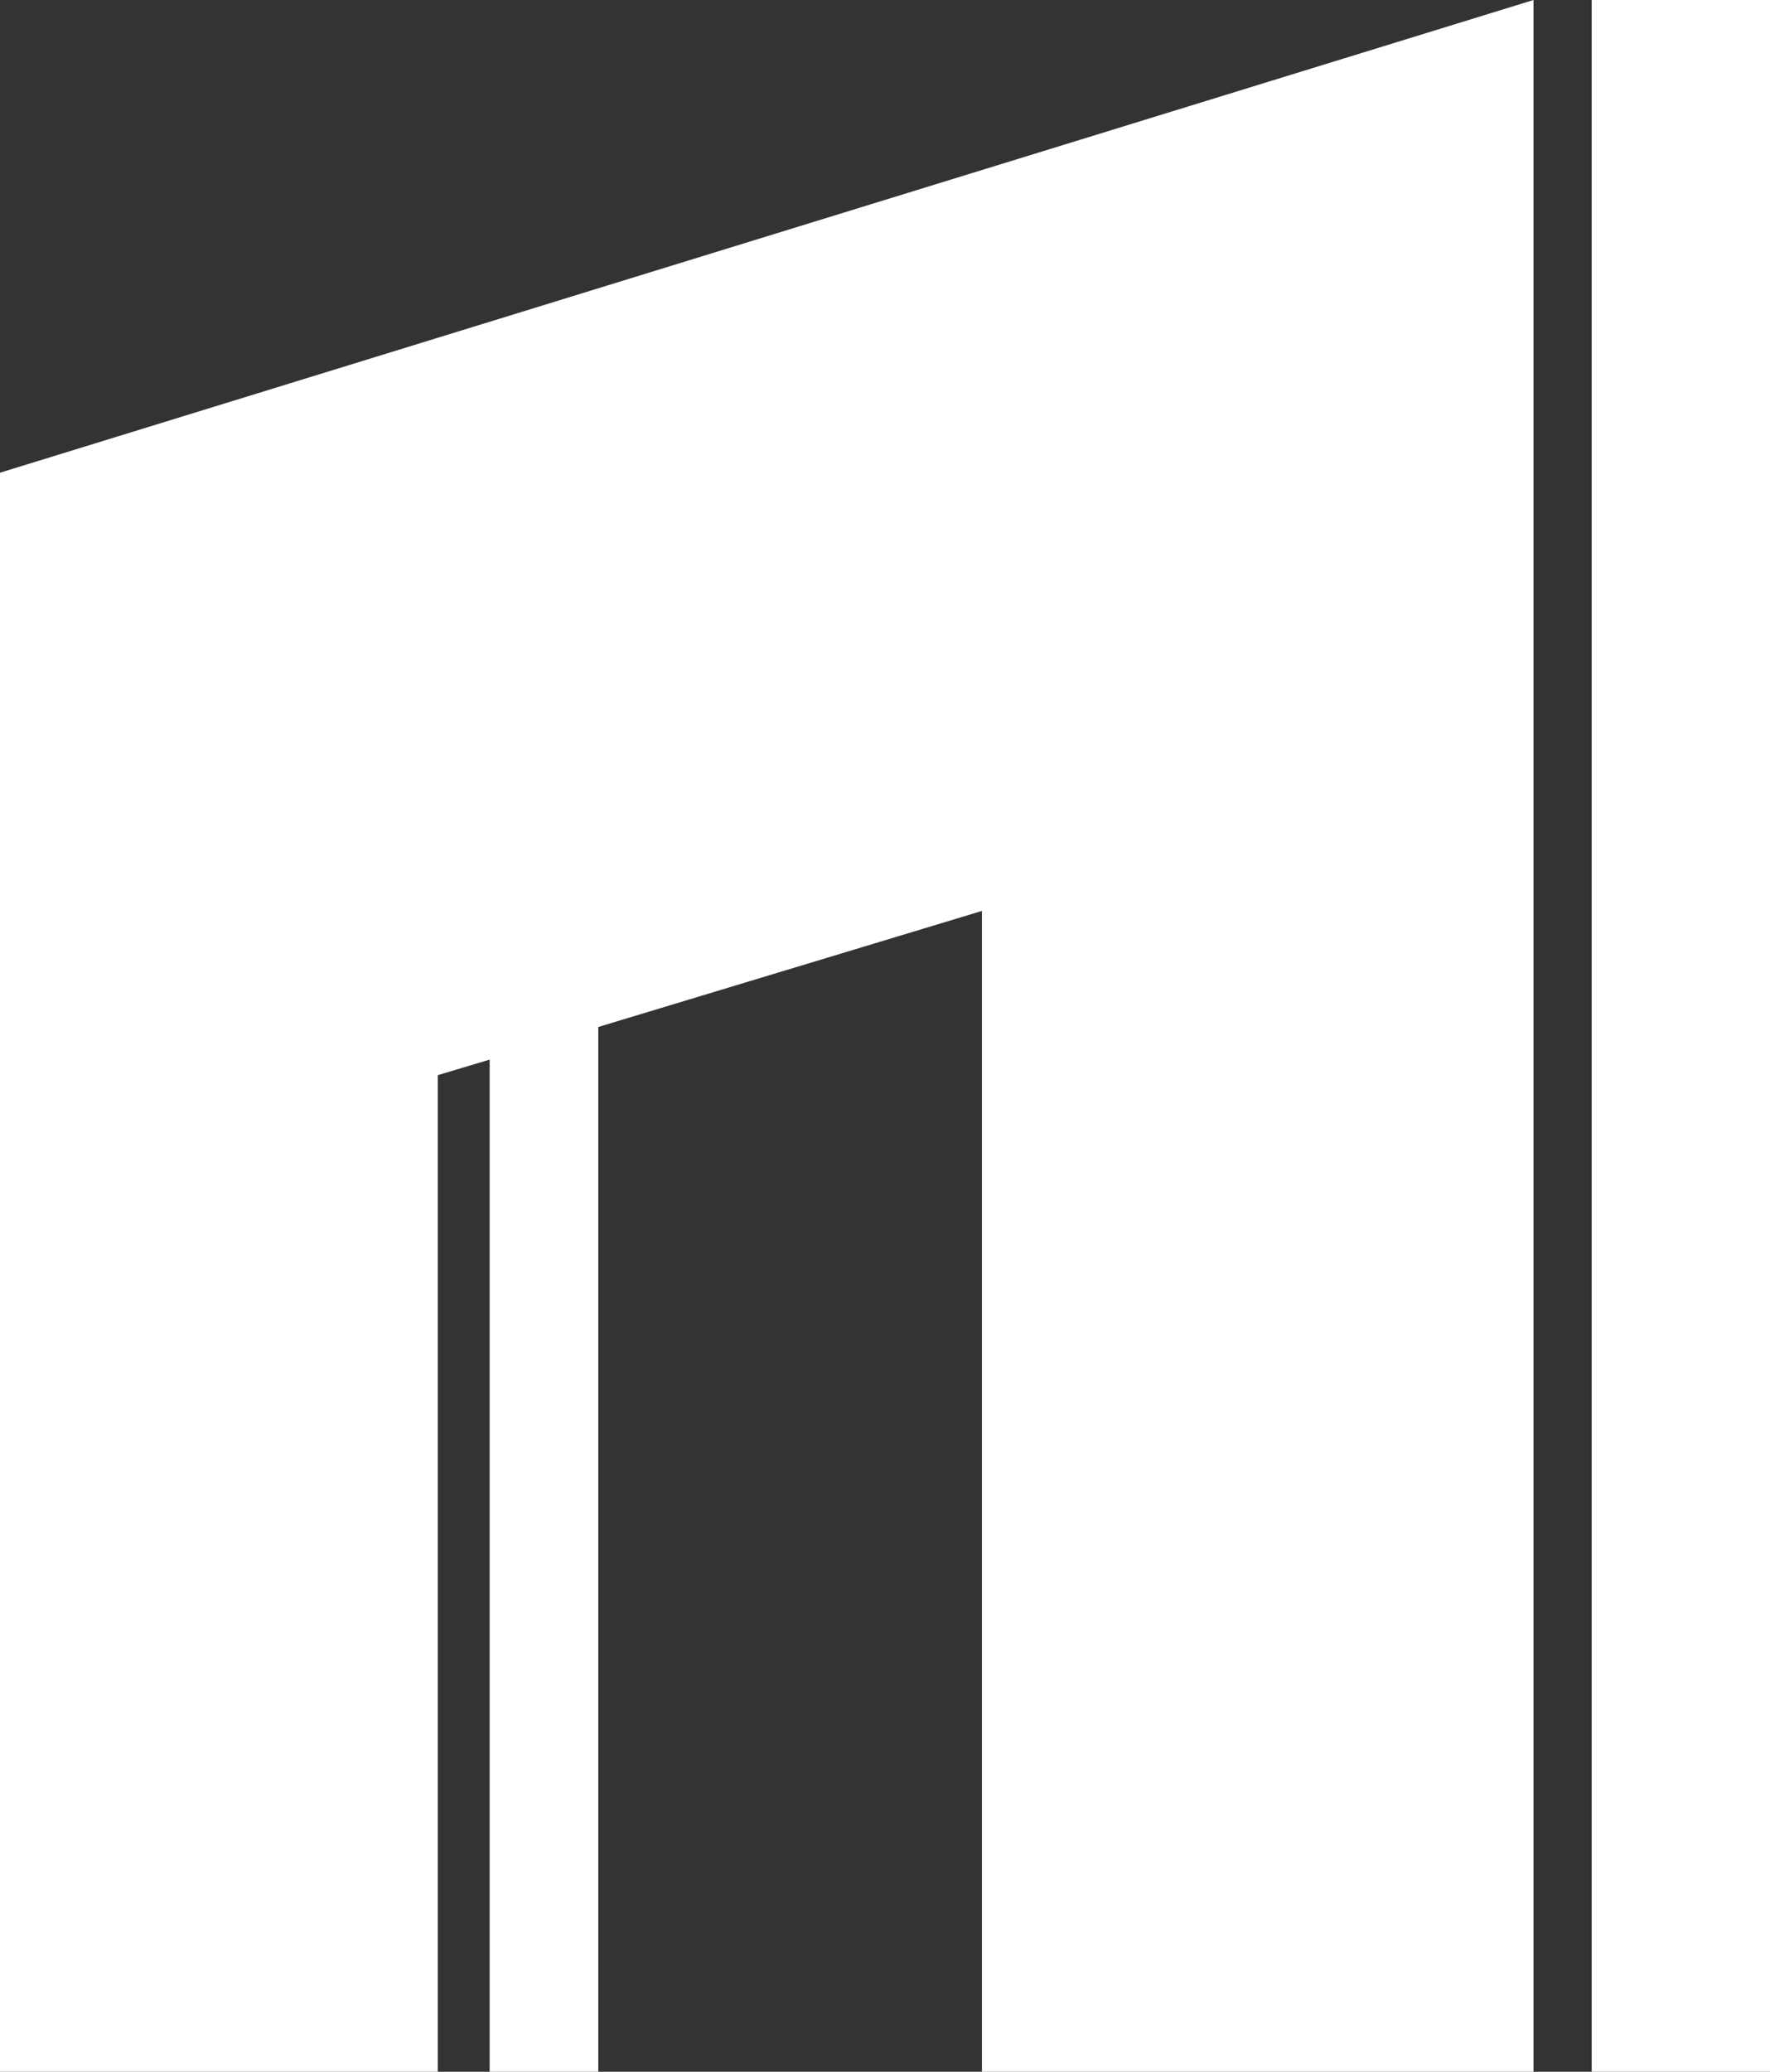 <svg xmlns="http://www.w3.org/2000/svg" viewBox="0 0 47.75 55.88"><rect x="0" y="0" width="47.75" height="55.88" fill="#333333" stroke="none"/><defs><style>.cls-1{fill:#fff;}</style></defs><title>parametricos-naked-logo</title><g id="Layer_2" data-name="Layer 2"><g id="Π"><polygon class="cls-1" points="0 55.88 11.81 55.88 11.81 29 13.21 28.58 13.21 55.88 16.14 55.88 16.14 27.7 26.49 24.57 26.49 55.88 41.37 55.88 41.37 0 0 12.75 0 55.88"/><rect class="cls-1" x="42.94" width="4.81" height="55.88"/></g></g></svg>